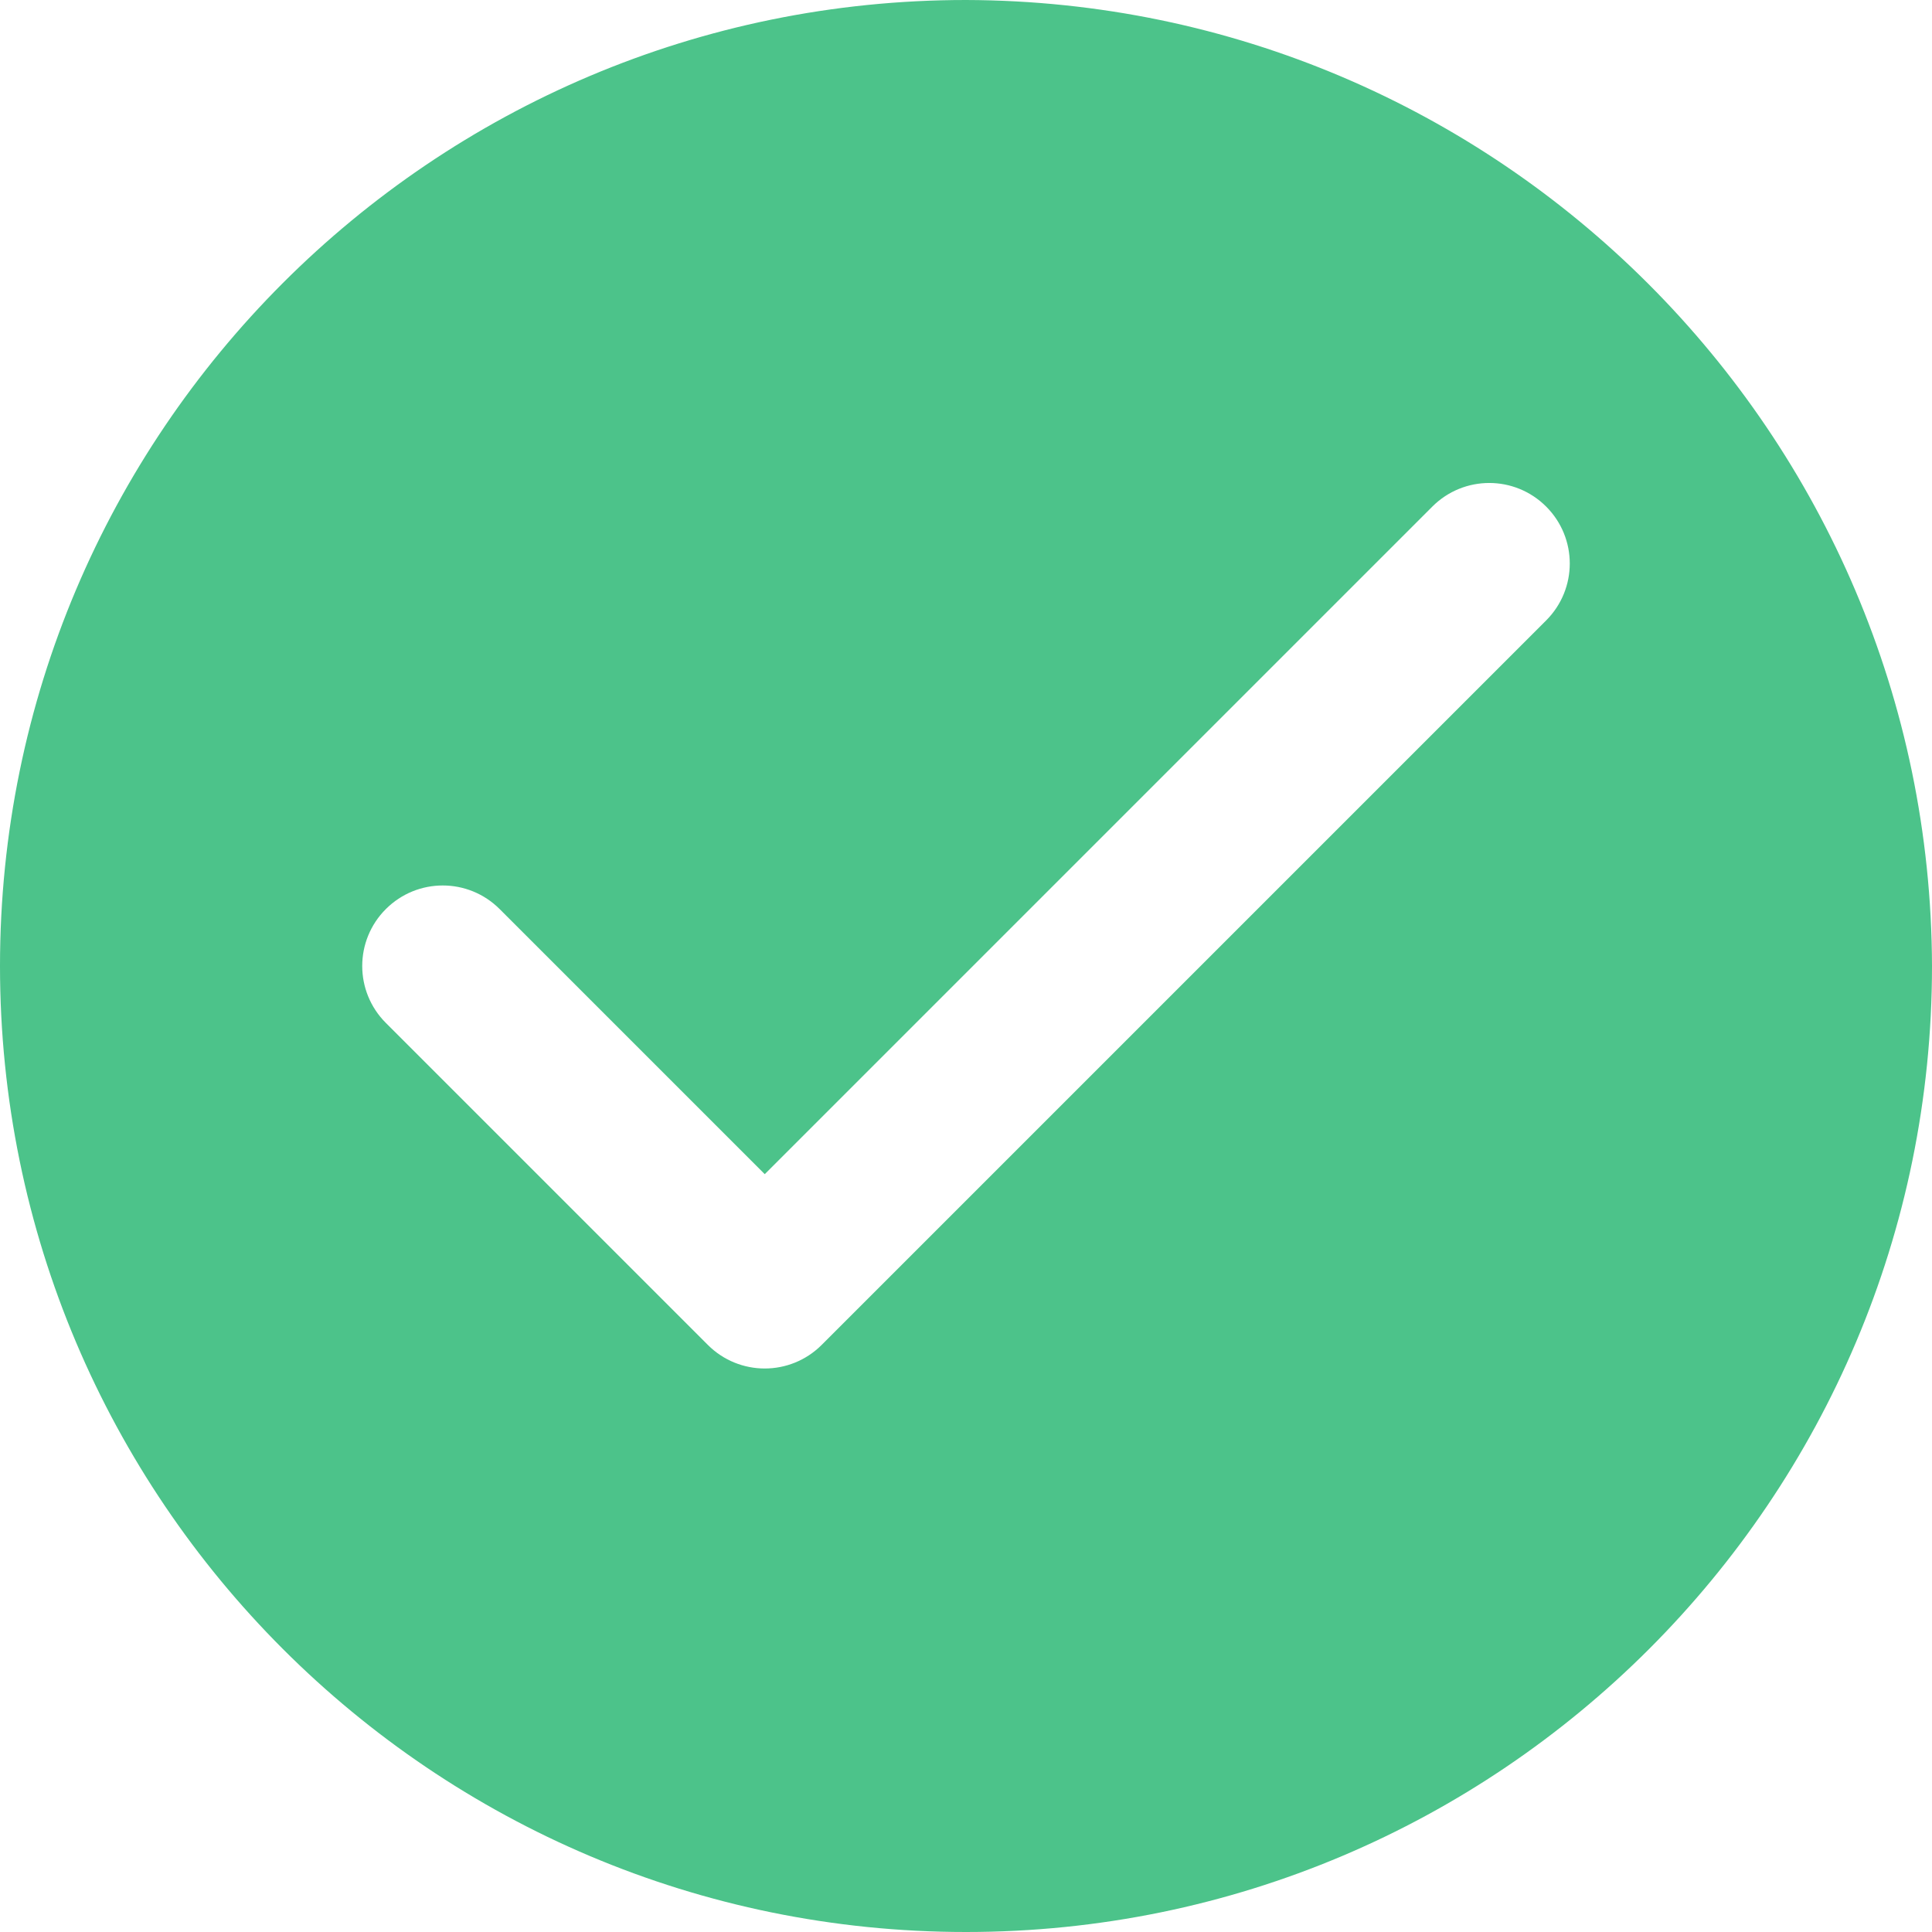 <svg width="24" height="24" viewBox="0 0 24 24" fill="none" xmlns="http://www.w3.org/2000/svg">
<path d="M12 0C5.373 0 0 5.373 0 12C0 18.627 5.373 24 12 24C18.627 24 24 18.627 24 12C23.981 5.381 18.619 0.019 12 0ZM19.207 7.707L10.207 16.707C10.012 16.902 9.756 17 9.5 17C9.244 17 8.988 16.902 8.793 16.707L4.793 12.707C4.402 12.316 4.402 11.684 4.793 11.293C5.184 10.902 5.816 10.902 6.207 11.293L9.5 14.586L17.793 6.293C18.184 5.902 18.816 5.902 19.207 6.293C19.598 6.684 19.598 7.316 19.207 7.707Z" fill="#4CC38A"/>
</svg>
